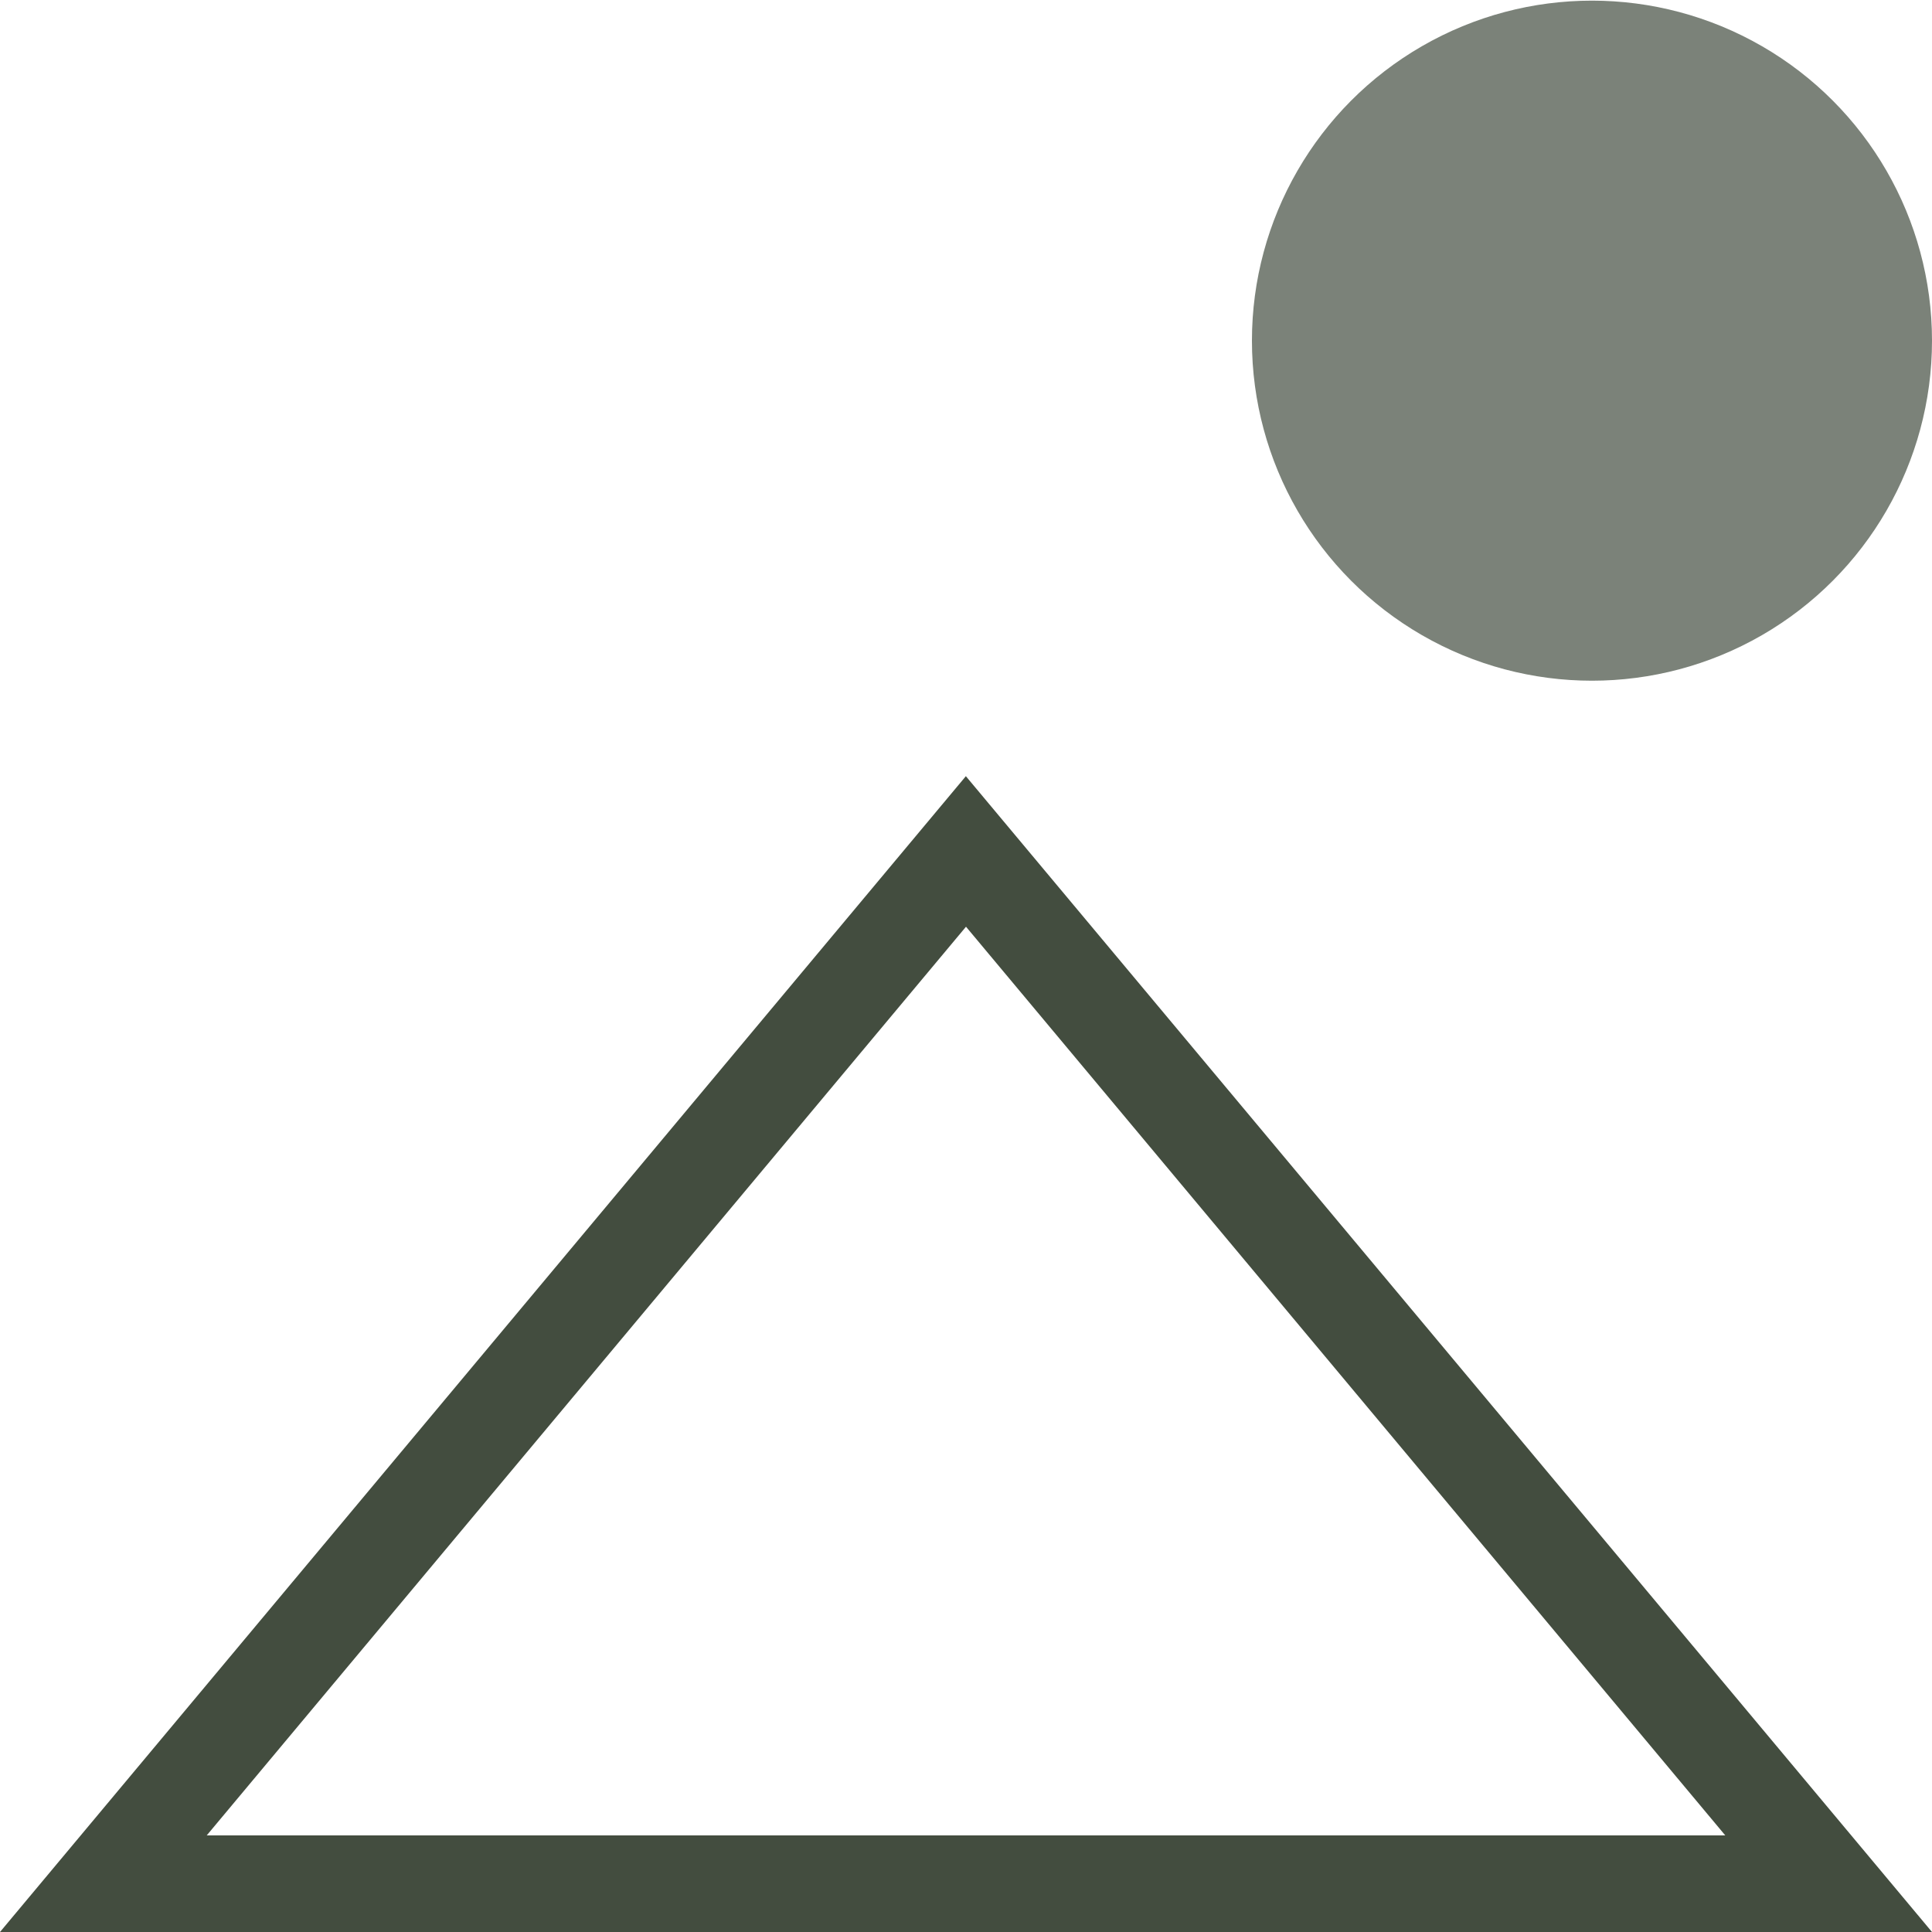 <?xml version="1.0" encoding="UTF-8"?>
<svg xmlns="http://www.w3.org/2000/svg" id="Layer_1" data-name="Layer 1" viewBox="0 0 60 60">
  <defs>
    <style>
      .cls-1 {
        fill: #434d3f;
      }

      .cls-2 {
        fill: #7b8279;
      }
    </style>
  </defs>
  <path class="cls-1" d="m30,28.78l23.58,28.22H6.42l23.58-28.22m0-4.68L0,60h60L30,24.11h0Z"></path>
  <circle class="cls-2" cx="49.44" cy="10.58" r="10.56"></circle>
</svg>
